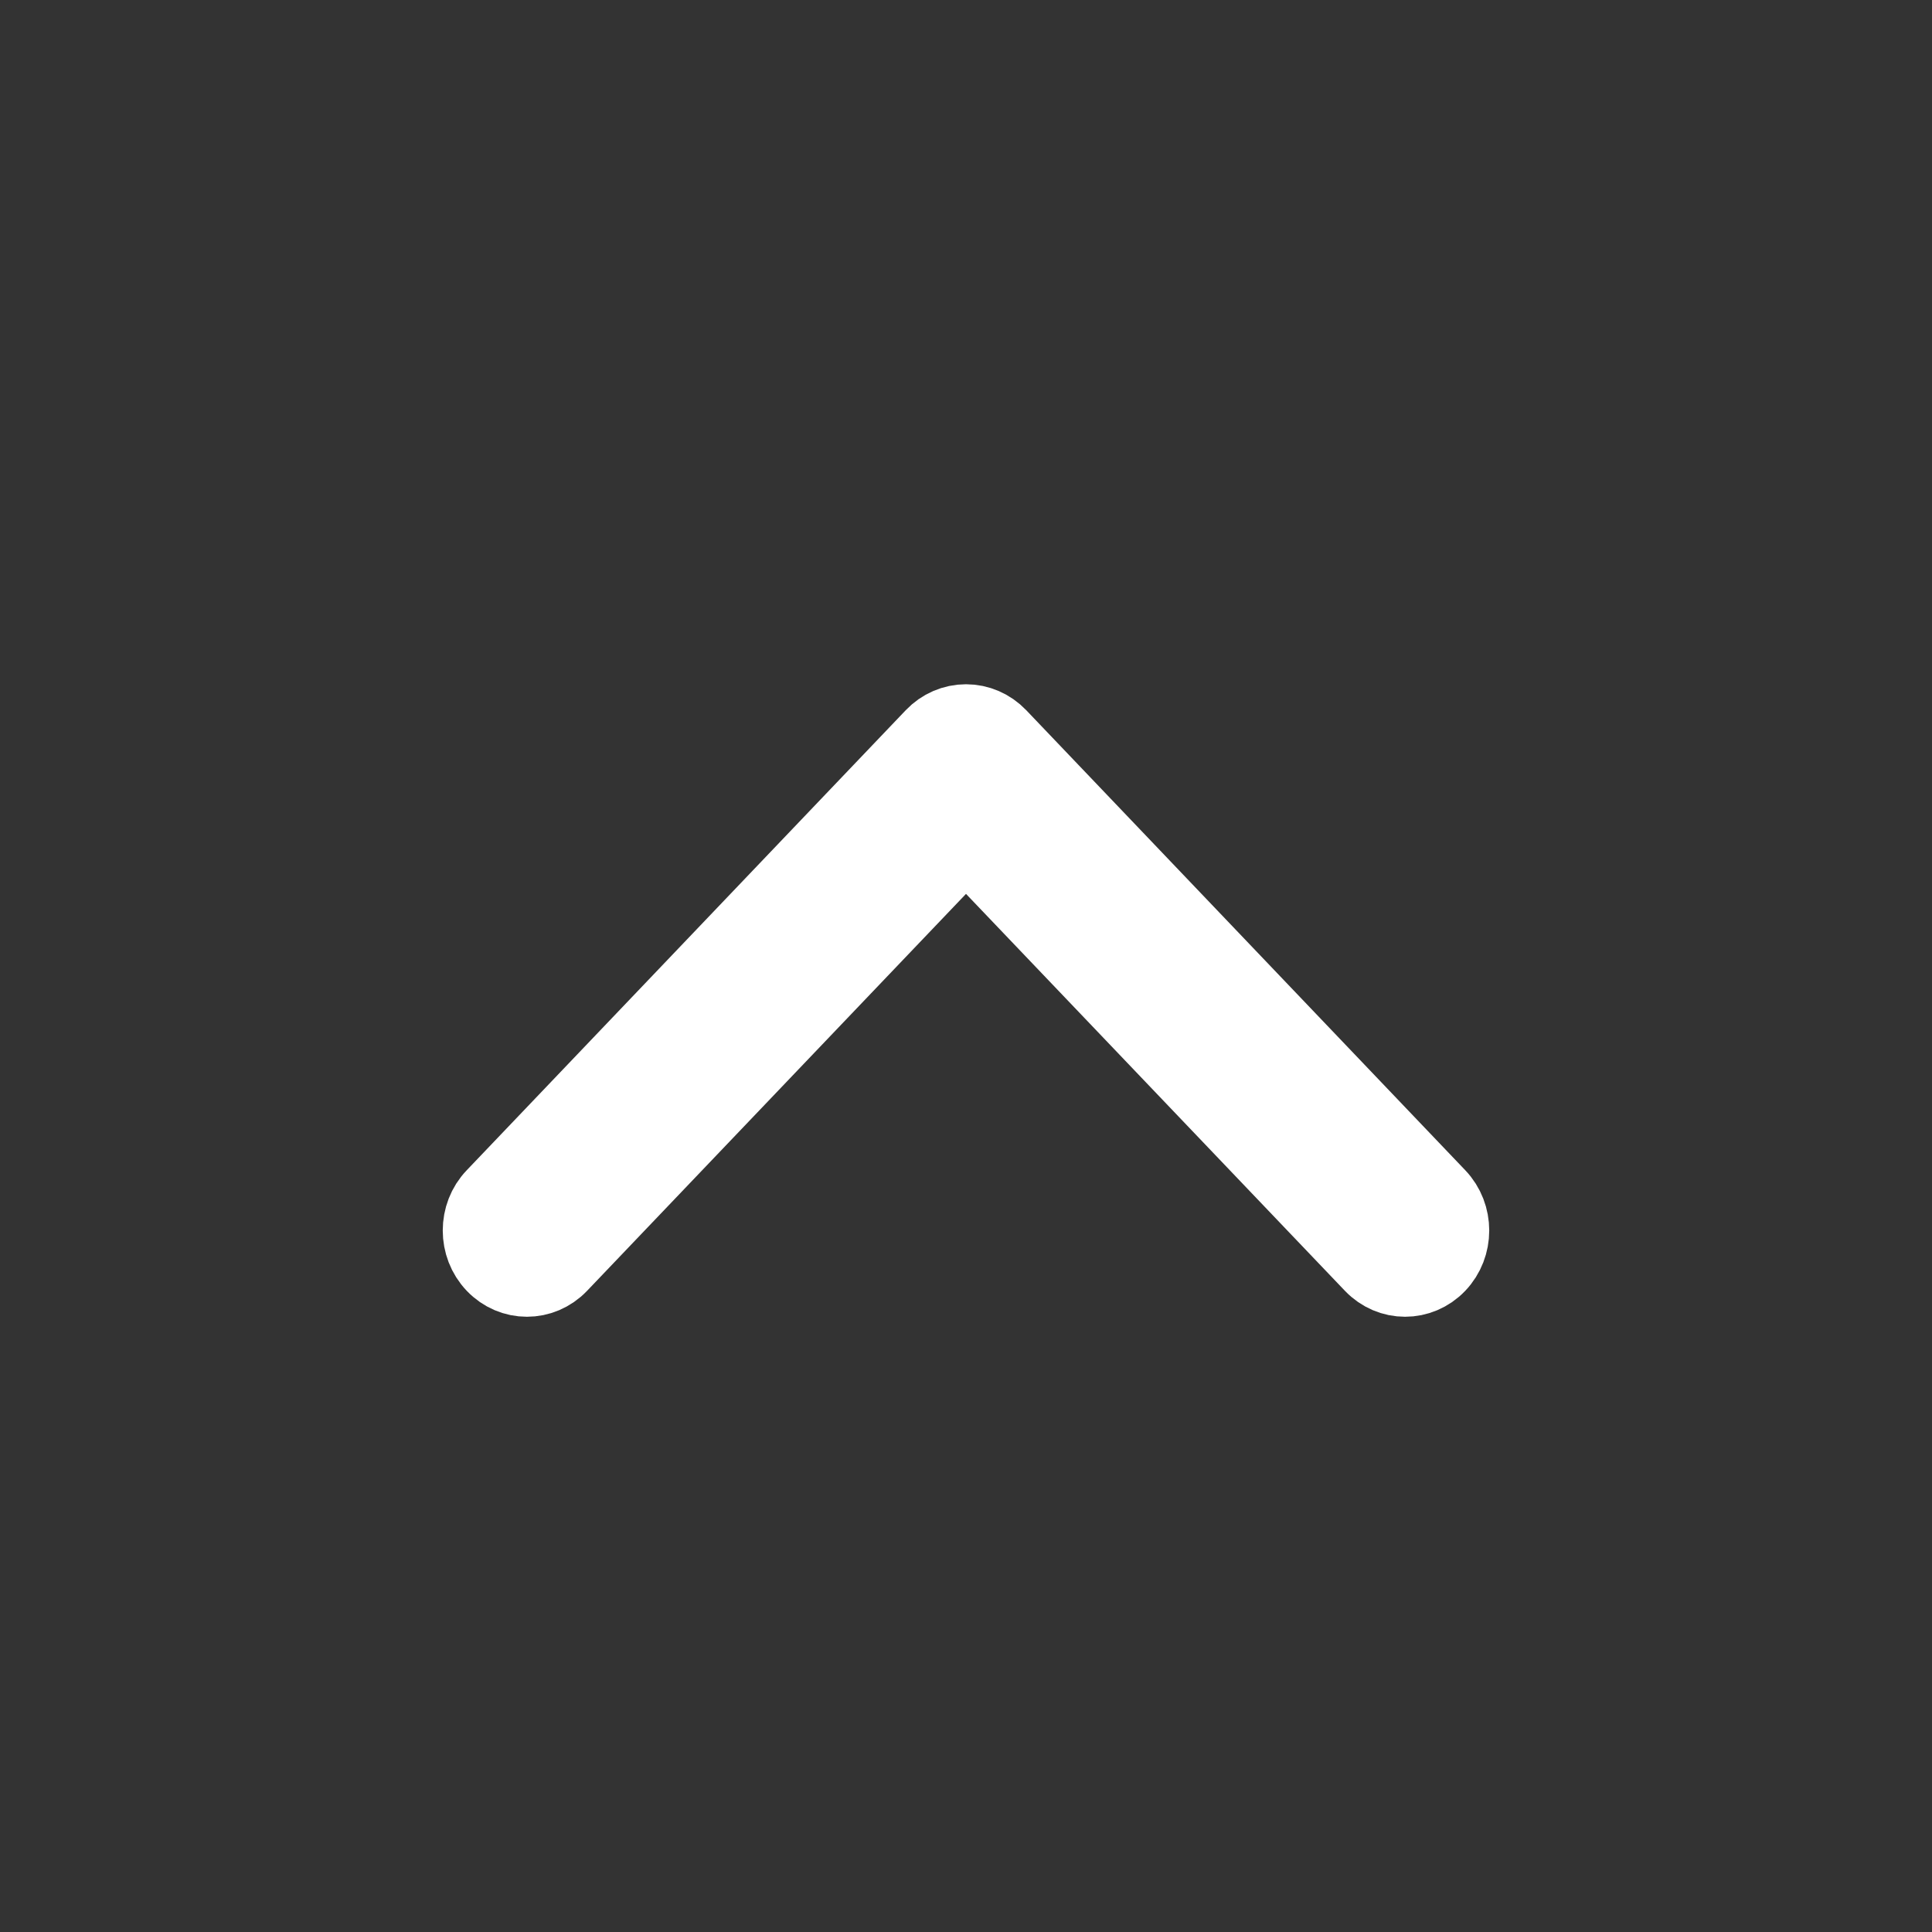 <svg width="24" height="24" viewBox="0 0 24 24" fill="none" xmlns="http://www.w3.org/2000/svg">
<rect x="0" y="0" width="24" height="24" fill="#333333" stroke="none"/>
<path d="M12 10.38L17.069 15.69C17.282 15.913 17.627 15.913 17.84 15.69C18.053 15.467 18.053 15.105 17.84 14.882L12.386 9.167C12.283 9.06 12.145 9 12 9C11.855 9 11.716 9.06 11.614 9.167L6.16 14.882C6.053 14.993 6 15.139 6 15.286C6 15.432 6.053 15.578 6.16 15.69C6.373 15.913 6.718 15.913 6.931 15.69L12 10.38Z" fill="#FFFFFF" stroke="#FFFFFF"/>
</svg>
